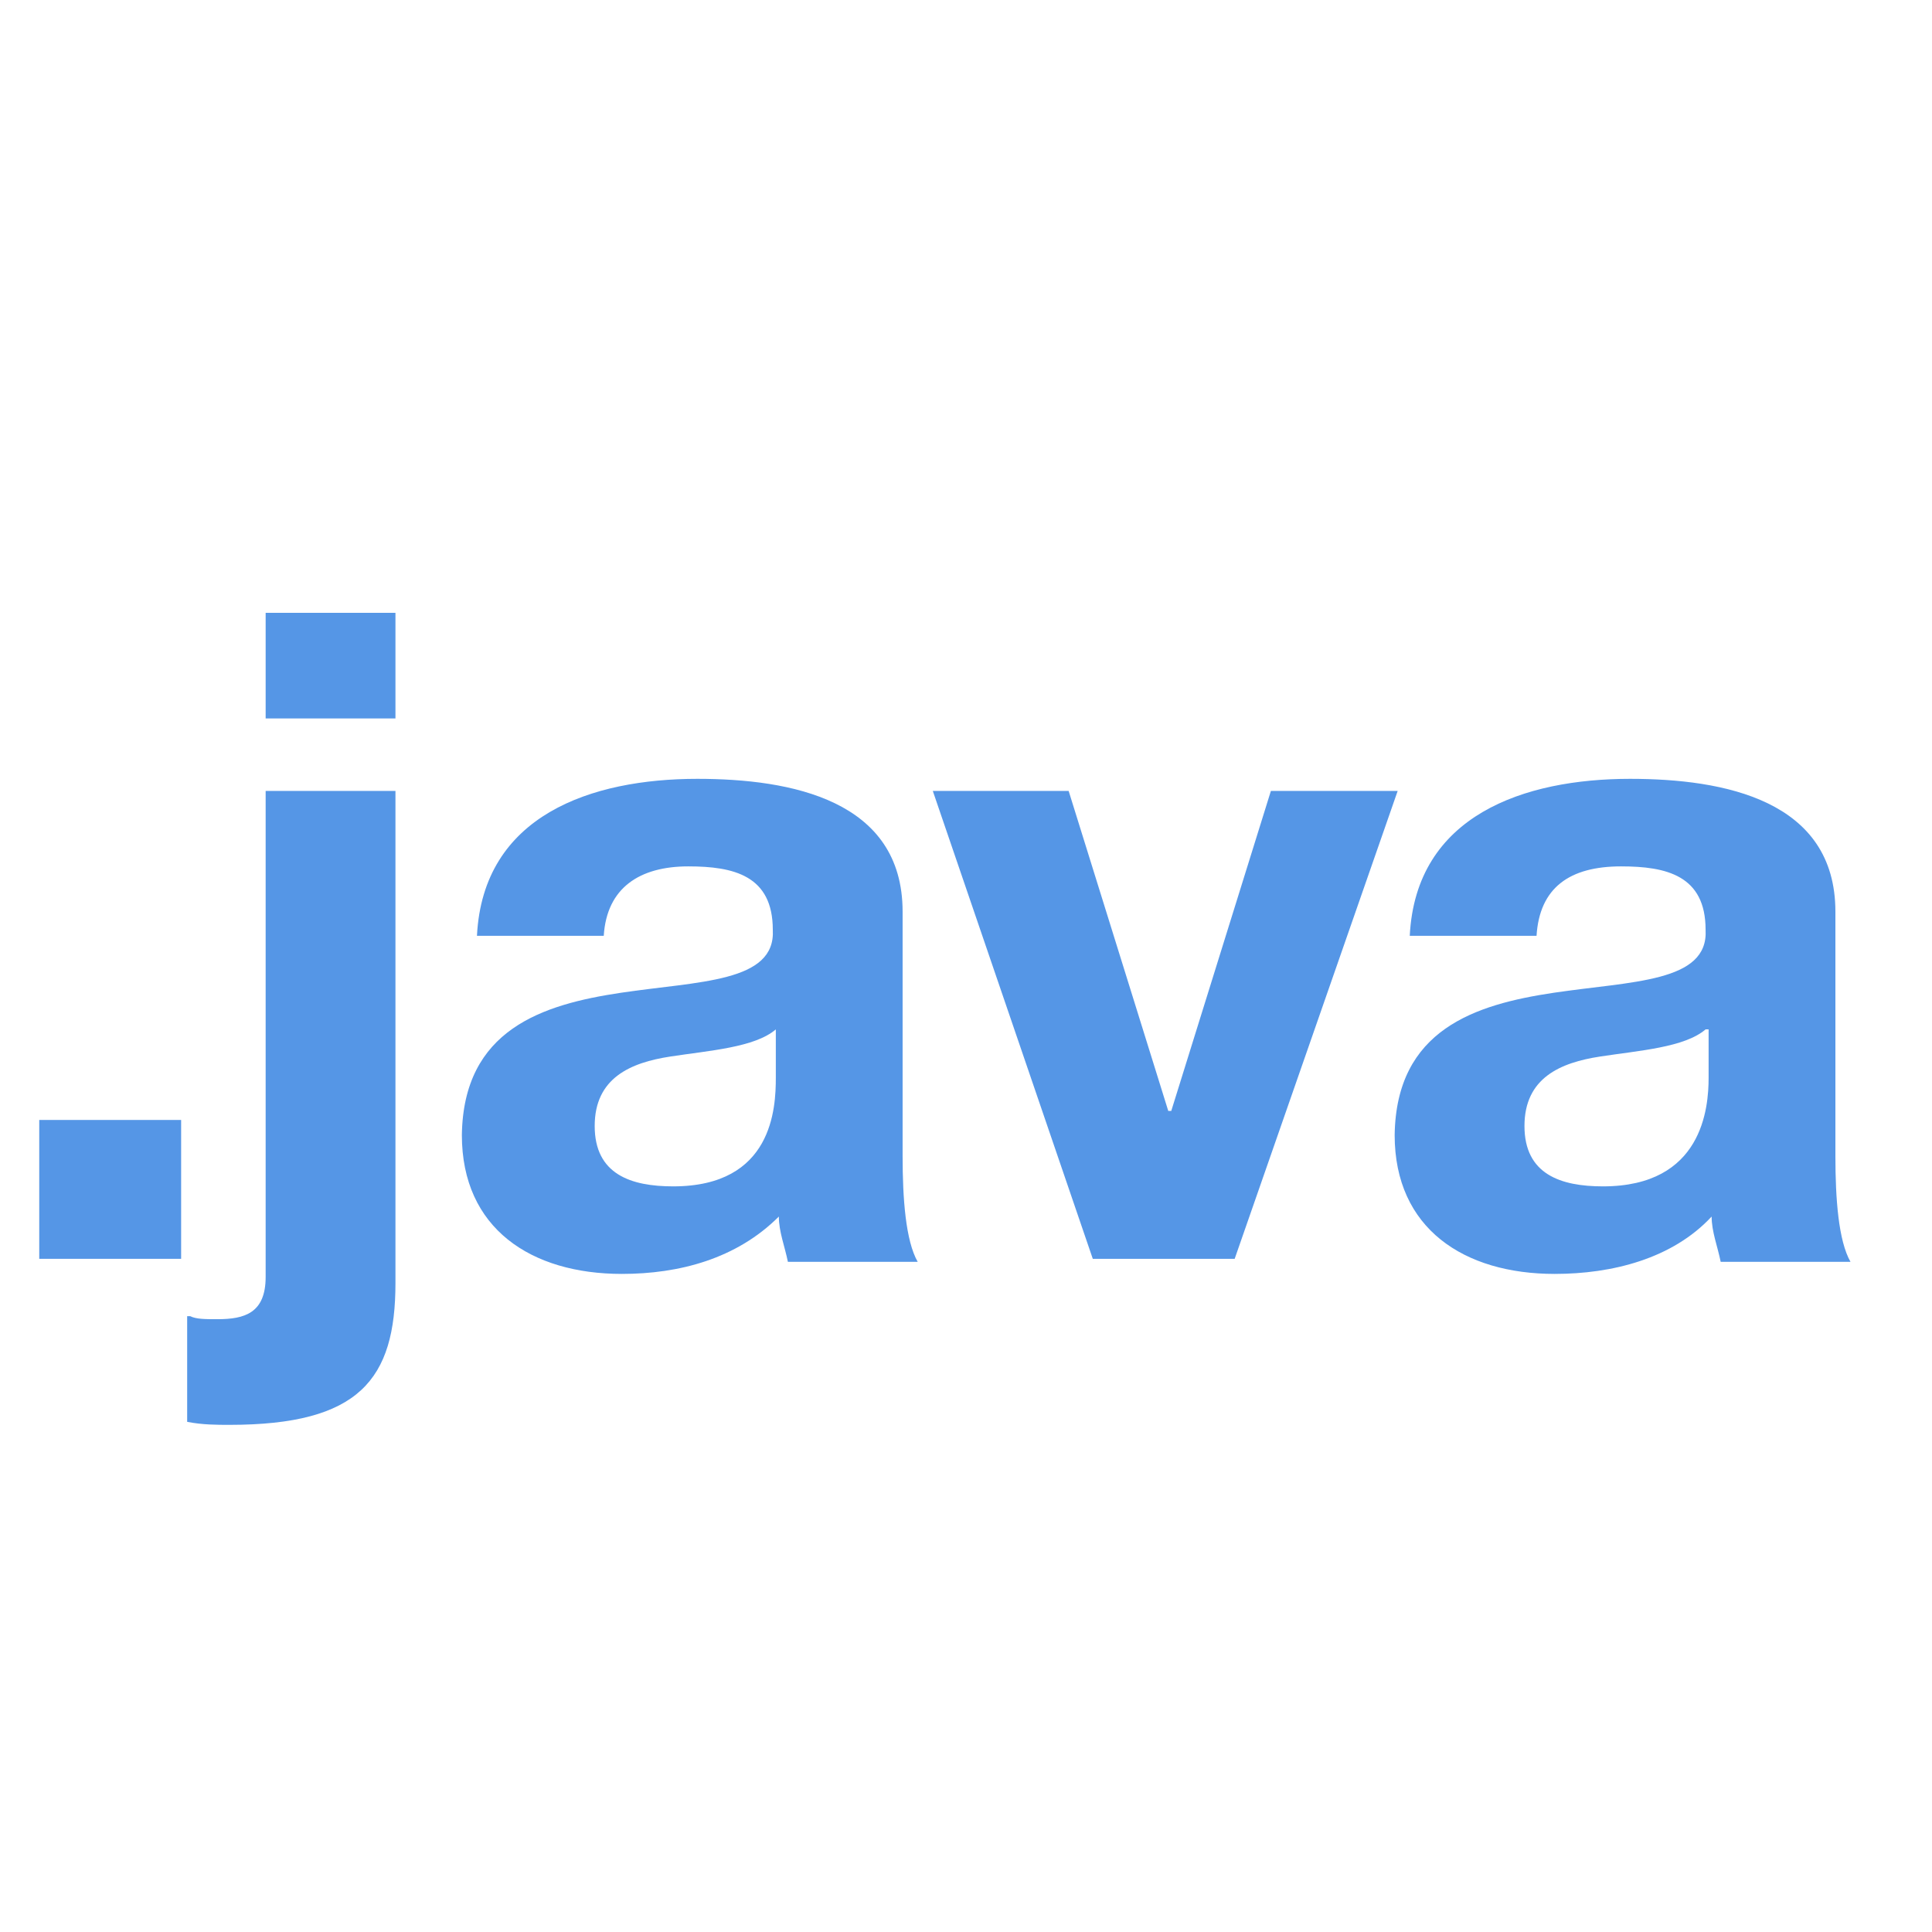 <?xml version="1.0" encoding="utf-8"?>
<!-- Generator: Adobe Illustrator 19.0.0, SVG Export Plug-In . SVG Version: 6.00 Build 0)  -->
<!DOCTYPE svg PUBLIC "-//W3C//DTD SVG 1.1//EN" "http://www.w3.org/Graphics/SVG/1.1/DTD/svg11.dtd">
<svg version="1.1" id="Layer_1" xmlns="http://www.w3.org/2000/svg" xmlns:xlink="http://www.w3.org/1999/xlink" x="0px" y="0px"
	 viewBox="-607 369 64 64" style="enable-background:new -607 369 64 64;" xml:space="preserve">
<style type="text/css">
	.st0{fill:none;}
	.st1{enable-background:new    ;}
	.st2{fill:#5596E6;}
</style>
<rect x="-608.5" y="389.3" class="st0" width="64.8" height="47"/>
<g class="st1">
	<path class="st2" d="M-605.7,406.1h4.7v4.6h-4.7V406.1z"/>
	<path class="st2" d="M-600.7,412.6c0.2,0.1,0.5,0.1,0.9,0.1c0.9,0,1.6-0.2,1.6-1.4v-16.1h4.3v16.3c0,3.2-1.2,4.7-5.5,4.7
		c-0.4,0-0.9,0-1.4-0.1V412.6z M-593.9,392.8h-4.3v-3.5h4.3V392.8z"/>
	<path class="st2" d="M-591.2,400c0.2-4,3.8-5.2,7.3-5.2c3.1,0,6.8,0.7,6.8,4.4v8.1c0,1.4,0.1,2.8,0.5,3.5h-4.3
		c-0.1-0.5-0.3-1-0.3-1.5c-1.4,1.4-3.3,1.9-5.2,1.9c-3,0-5.3-1.5-5.3-4.6c0.1-7,10.5-3.3,10.3-6.8c0-1.8-1.3-2.1-2.8-2.1
		c-1.6,0-2.7,0.7-2.8,2.3H-591.2z M-581.3,403.1c-0.7,0.6-2.2,0.7-3.5,0.9c-1.3,0.2-2.5,0.7-2.5,2.3c0,1.6,1.2,2,2.6,2
		c3.3,0,3.4-2.6,3.4-3.6V403.1z"/>
	<path class="st2" d="M-566.1,410.7h-4.7l-5.3-15.5h4.5l3.3,10.6h0.1l3.3-10.6h4.2L-566.1,410.7z"/>
	<path class="st2" d="M-560.3,400c0.2-4,3.8-5.2,7.3-5.2c3.1,0,6.8,0.7,6.8,4.4v8.1c0,1.4,0.1,2.8,0.5,3.5h-4.3
		c-0.1-0.5-0.3-1-0.3-1.5c-1.3,1.4-3.3,1.9-5.2,1.9c-3,0-5.3-1.5-5.3-4.6c0.1-7,10.5-3.3,10.3-6.8c0-1.8-1.3-2.1-2.8-2.1
		c-1.7,0-2.7,0.7-2.8,2.3H-560.3z M-550.5,403.1c-0.7,0.6-2.2,0.7-3.5,0.9c-1.3,0.2-2.5,0.7-2.5,2.3c0,1.6,1.2,2,2.6,2
		c3.3,0,3.5-2.6,3.5-3.6V403.1z"/>
</g>
</svg>
